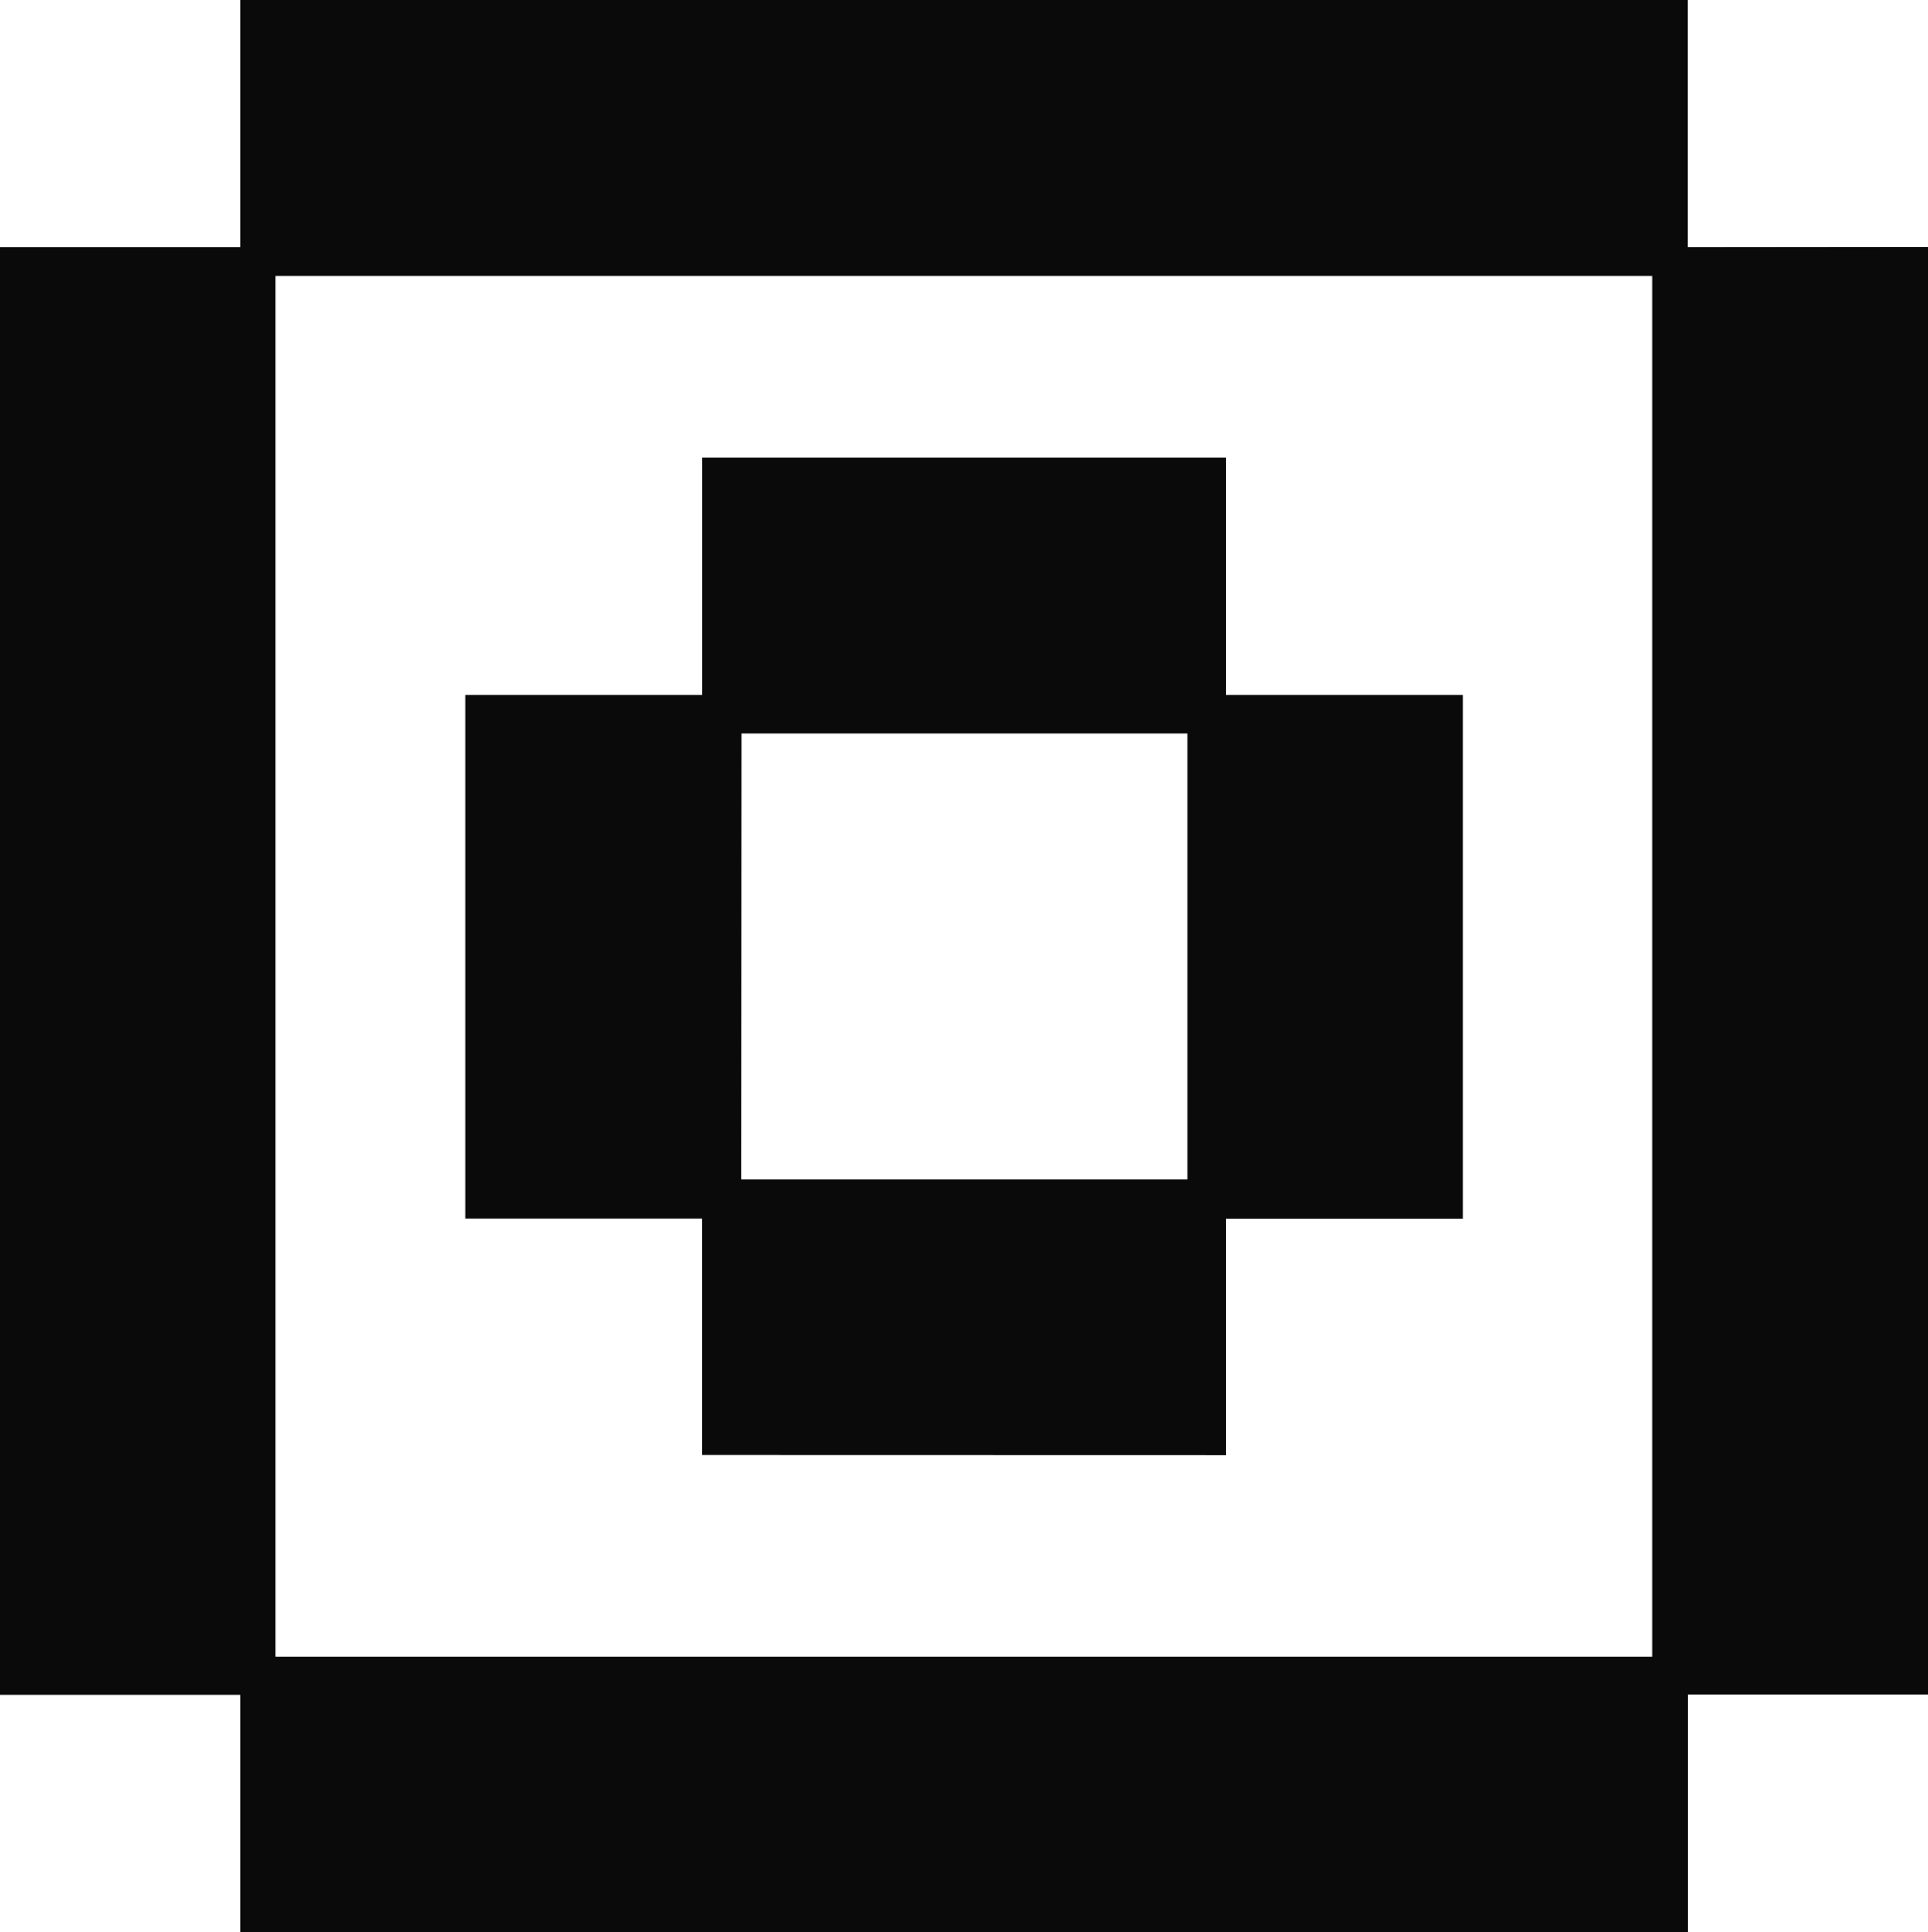 <svg xmlns="http://www.w3.org/2000/svg" width="16.384" height="16.42" viewBox="0 0 16.384 16.42">
  <g id="instagram_logo" transform="translate(0.15 0.15)">
    <rect id="Rectangle_596" data-name="Rectangle 596" width="11.997" height="2.044" transform="translate(2.044 0)" fill="#0A0A0A" stroke="#0A0A0A" stroke-width="0.3"/>
    <path id="Path_71" data-name="Path 71" d="M34.3,35.853V33.841H36.31V29.69H34.3V27.678h-4.15V29.69H28.135v4.15h2.012v2.012Zm-4.119-6.131h4.088v4.088H30.179Z" transform="translate(-24.18 -23.787)" fill="#0A0A0A" stroke="#0A0A0A" stroke-width="0.3"/>
    <path id="Path_72" data-name="Path 72" d="M14.041,14.938V26.915h-12V14.938H0v12H2.044v2.022h12V26.936h2.044v-12Z" transform="translate(0 -12.838)" fill="#0A0A0A" stroke="#0A0A0A" stroke-width="0.3"/>
  </g>
</svg>
